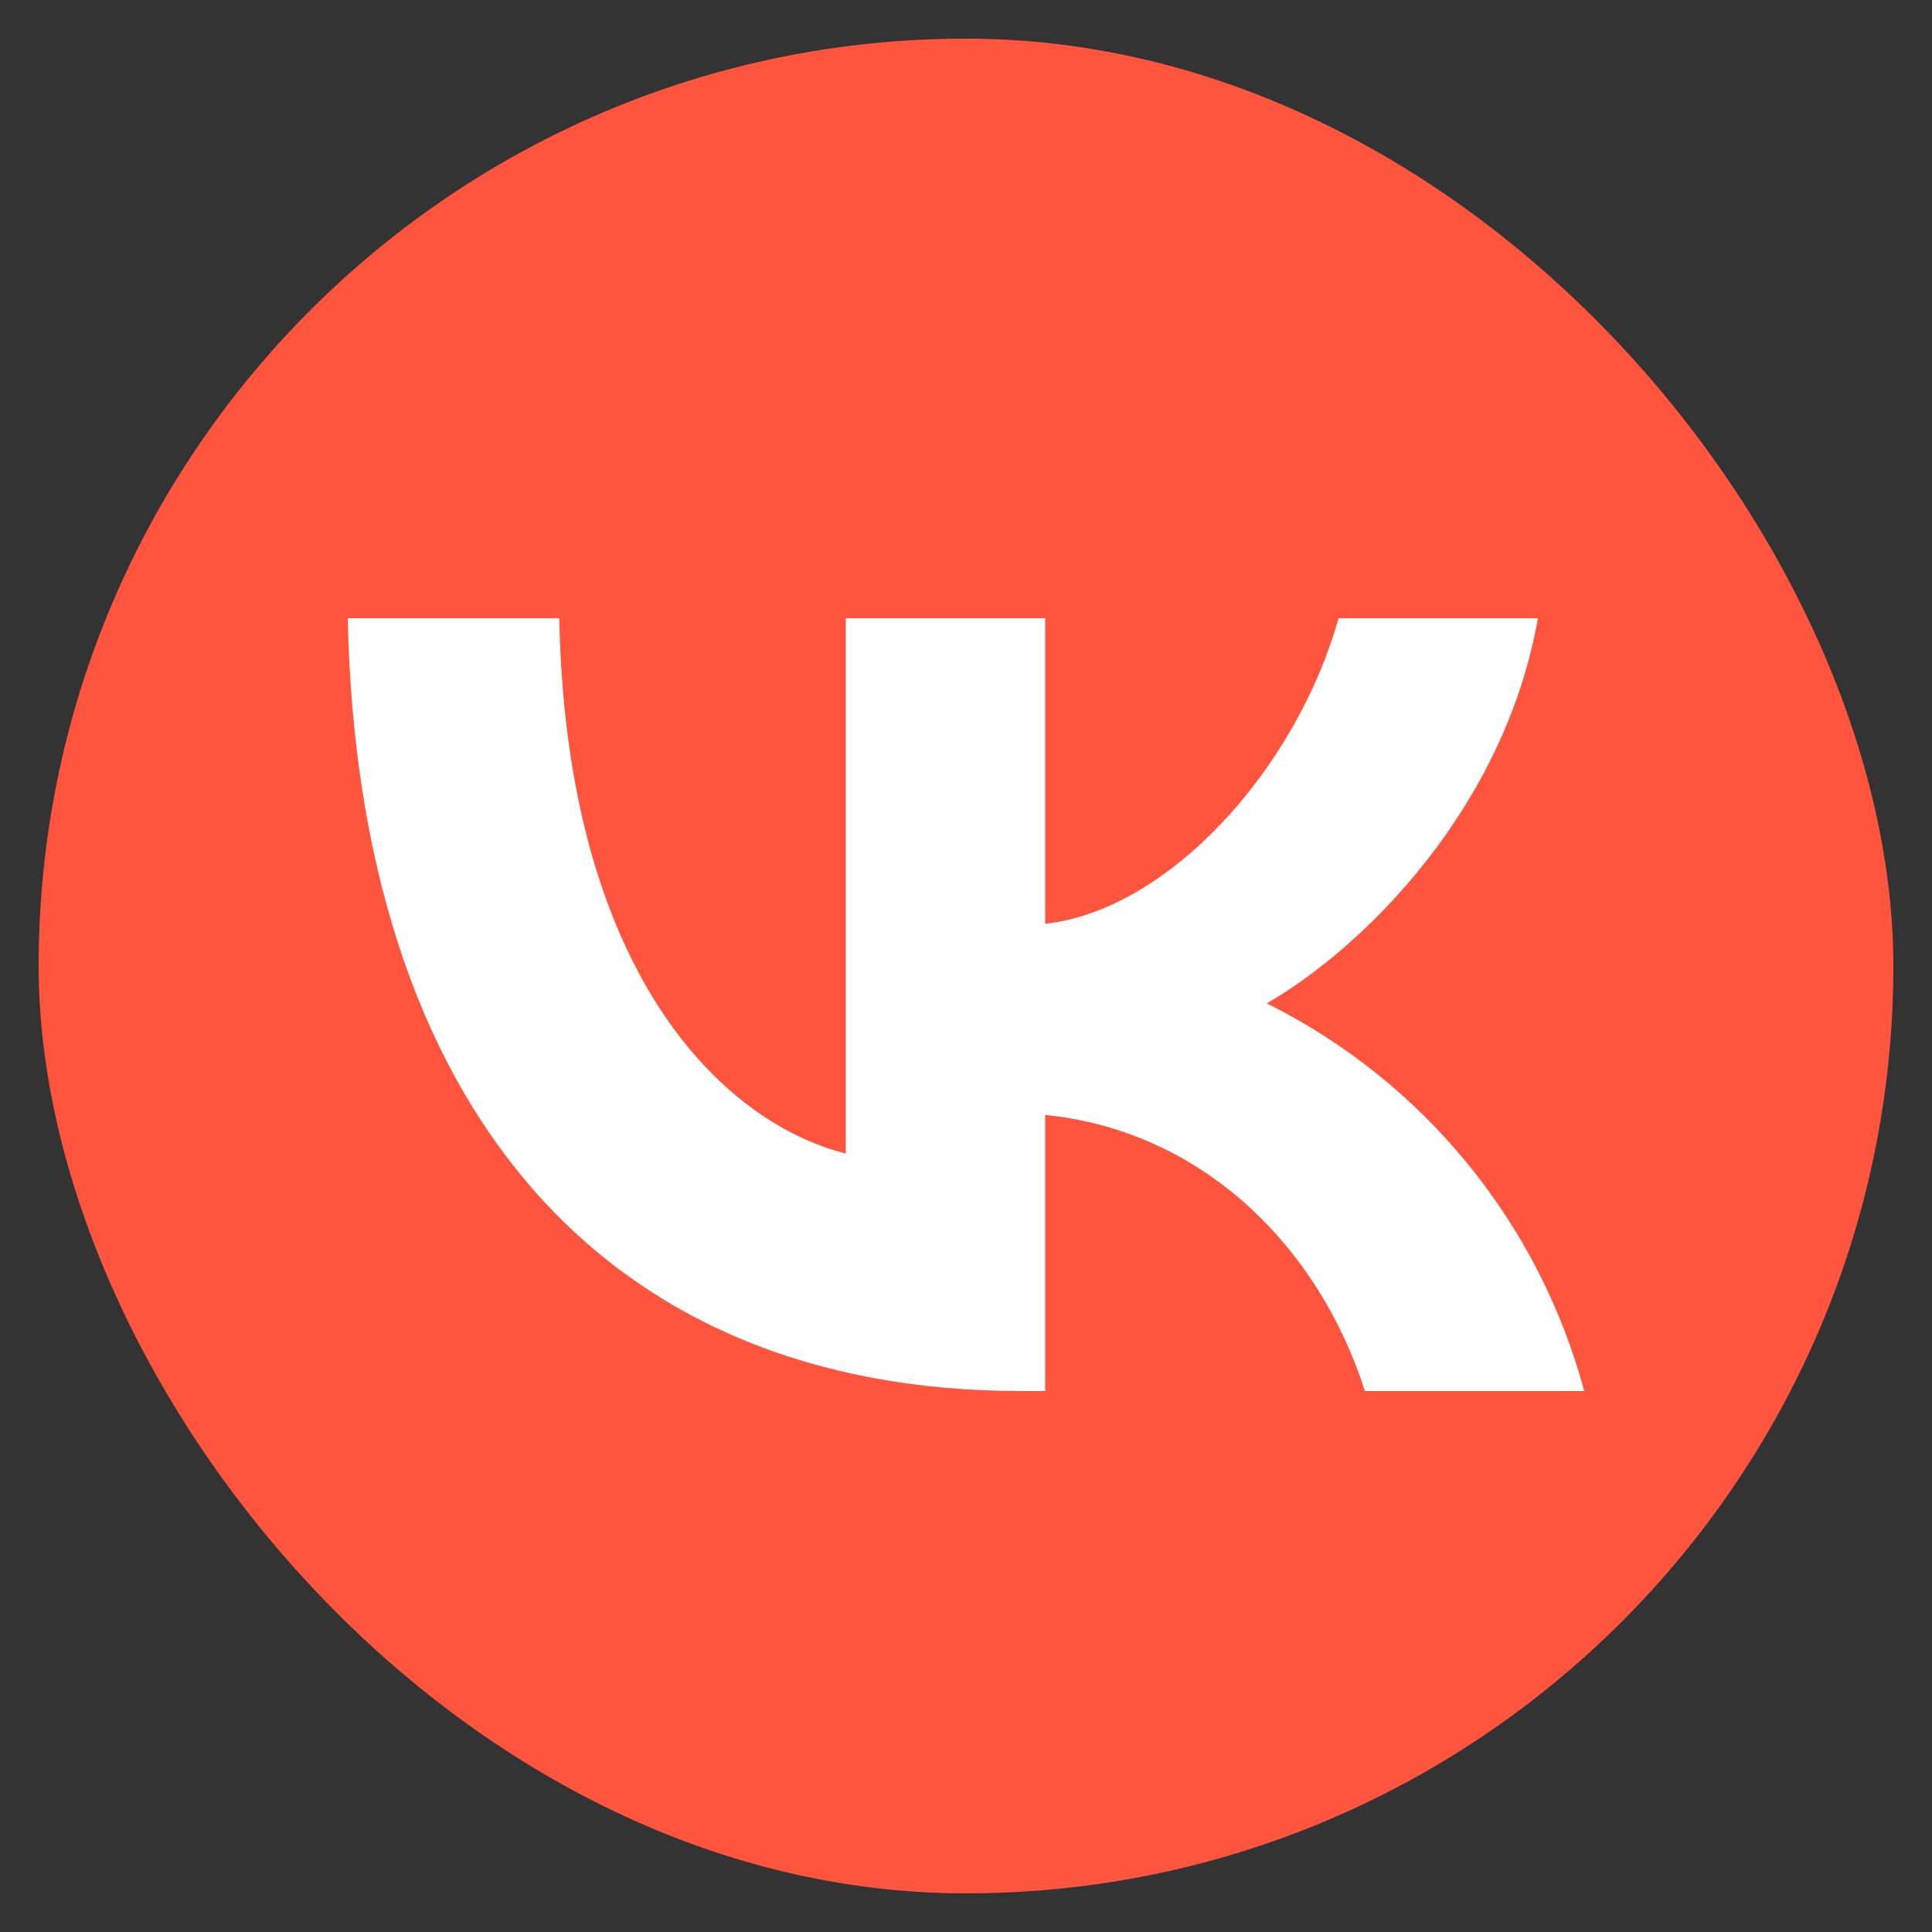 <?xml version="1.0" encoding="UTF-8"?> <svg xmlns="http://www.w3.org/2000/svg" width="50" height="50" viewBox="0 0 50 50" fill="none"><rect x="0" y="0" width="50" height="50" fill="#333333" stroke="none"/> <g id="Vkontakte (VK)"> <g id="Vkontakte (VK)_2"> <rect id="Rectangle" x="1" y="1" width="48" height="48" rx="24" fill="#FF543D"></rect> </g> <path id="VK" d="M26.427 36C15.494 36 9.262 28.493 9 16H14.474C14.655 25.167 18.692 29.052 21.889 29.853V16H27.049V23.907C30.196 23.568 33.525 19.966 34.642 16H39.801C38.941 20.883 35.342 24.487 32.785 25.968C34.785 26.963 36.552 28.372 37.968 30.101C39.384 31.83 40.417 33.841 41 36H35.324C34.104 32.197 31.064 29.255 27.049 28.855V36H26.427Z" fill="white"></path> </g> </svg> 